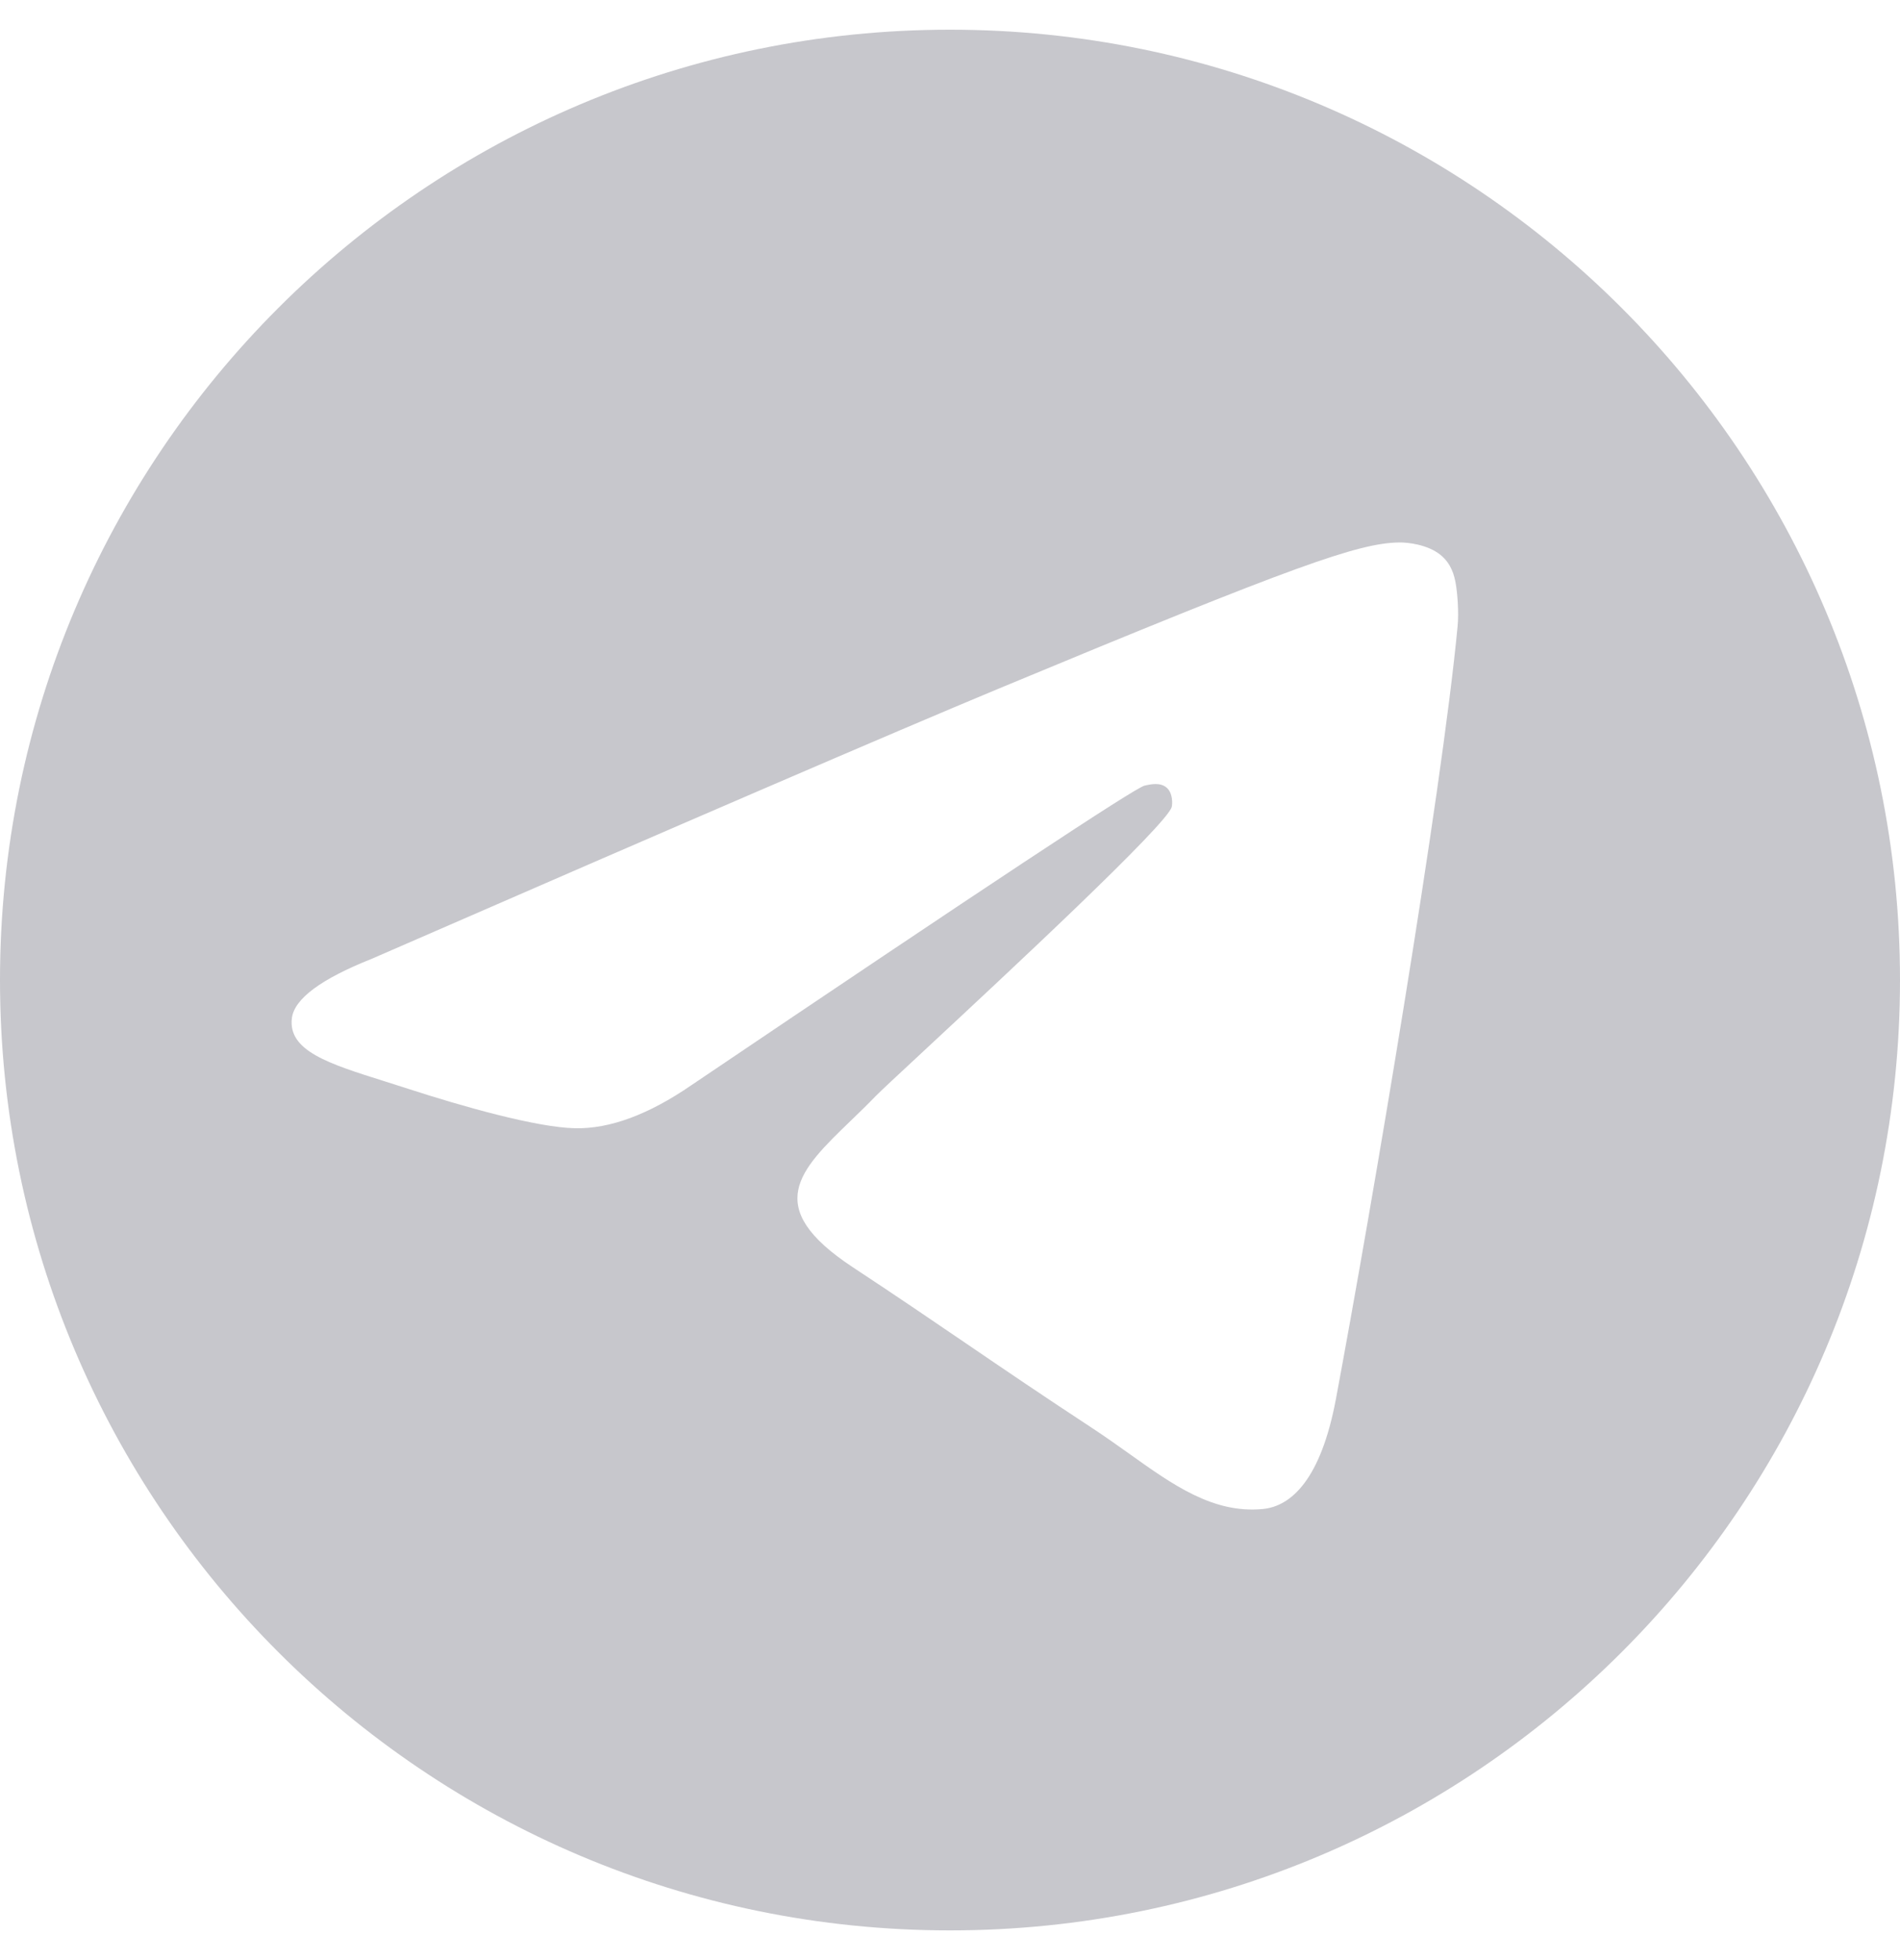 <svg width="32" height="33" viewBox="0 0 32 33" fill="none" xmlns="http://www.w3.org/2000/svg">
<path fill-rule="evenodd" clip-rule="evenodd" d="M16 32.5C24.837 32.5 32 25.337 32 16.5C32 7.663 24.837 0.5 16 0.5C7.163 0.5 0 7.663 0 16.5C0 25.337 7.163 32.5 16 32.5ZM16.812 11.597C15.053 12.329 11.536 13.844 6.262 16.142C5.406 16.482 4.957 16.816 4.916 17.141C4.847 17.692 5.537 17.909 6.476 18.204C6.603 18.244 6.736 18.286 6.871 18.33C7.795 18.63 9.038 18.981 9.683 18.995C10.269 19.008 10.923 18.766 11.645 18.27C16.573 14.944 19.116 13.263 19.276 13.227C19.389 13.201 19.545 13.169 19.651 13.263C19.756 13.357 19.746 13.535 19.735 13.583C19.666 13.874 16.96 16.39 15.56 17.692C15.123 18.098 14.813 18.386 14.75 18.452C14.608 18.599 14.464 18.738 14.325 18.872C13.467 19.7 12.823 20.32 14.36 21.333C15.099 21.82 15.69 22.222 16.28 22.624C16.924 23.063 17.567 23.5 18.398 24.045C18.609 24.184 18.812 24.328 19.009 24.468C19.758 25.003 20.431 25.483 21.264 25.406C21.747 25.362 22.246 24.907 22.5 23.552C23.099 20.348 24.277 13.406 24.549 10.545C24.573 10.294 24.543 9.974 24.519 9.833C24.495 9.692 24.445 9.492 24.262 9.343C24.045 9.167 23.71 9.13 23.561 9.133C22.88 9.145 21.836 9.508 16.812 11.597Z" fill="#C7C7CC"/>
</svg>

